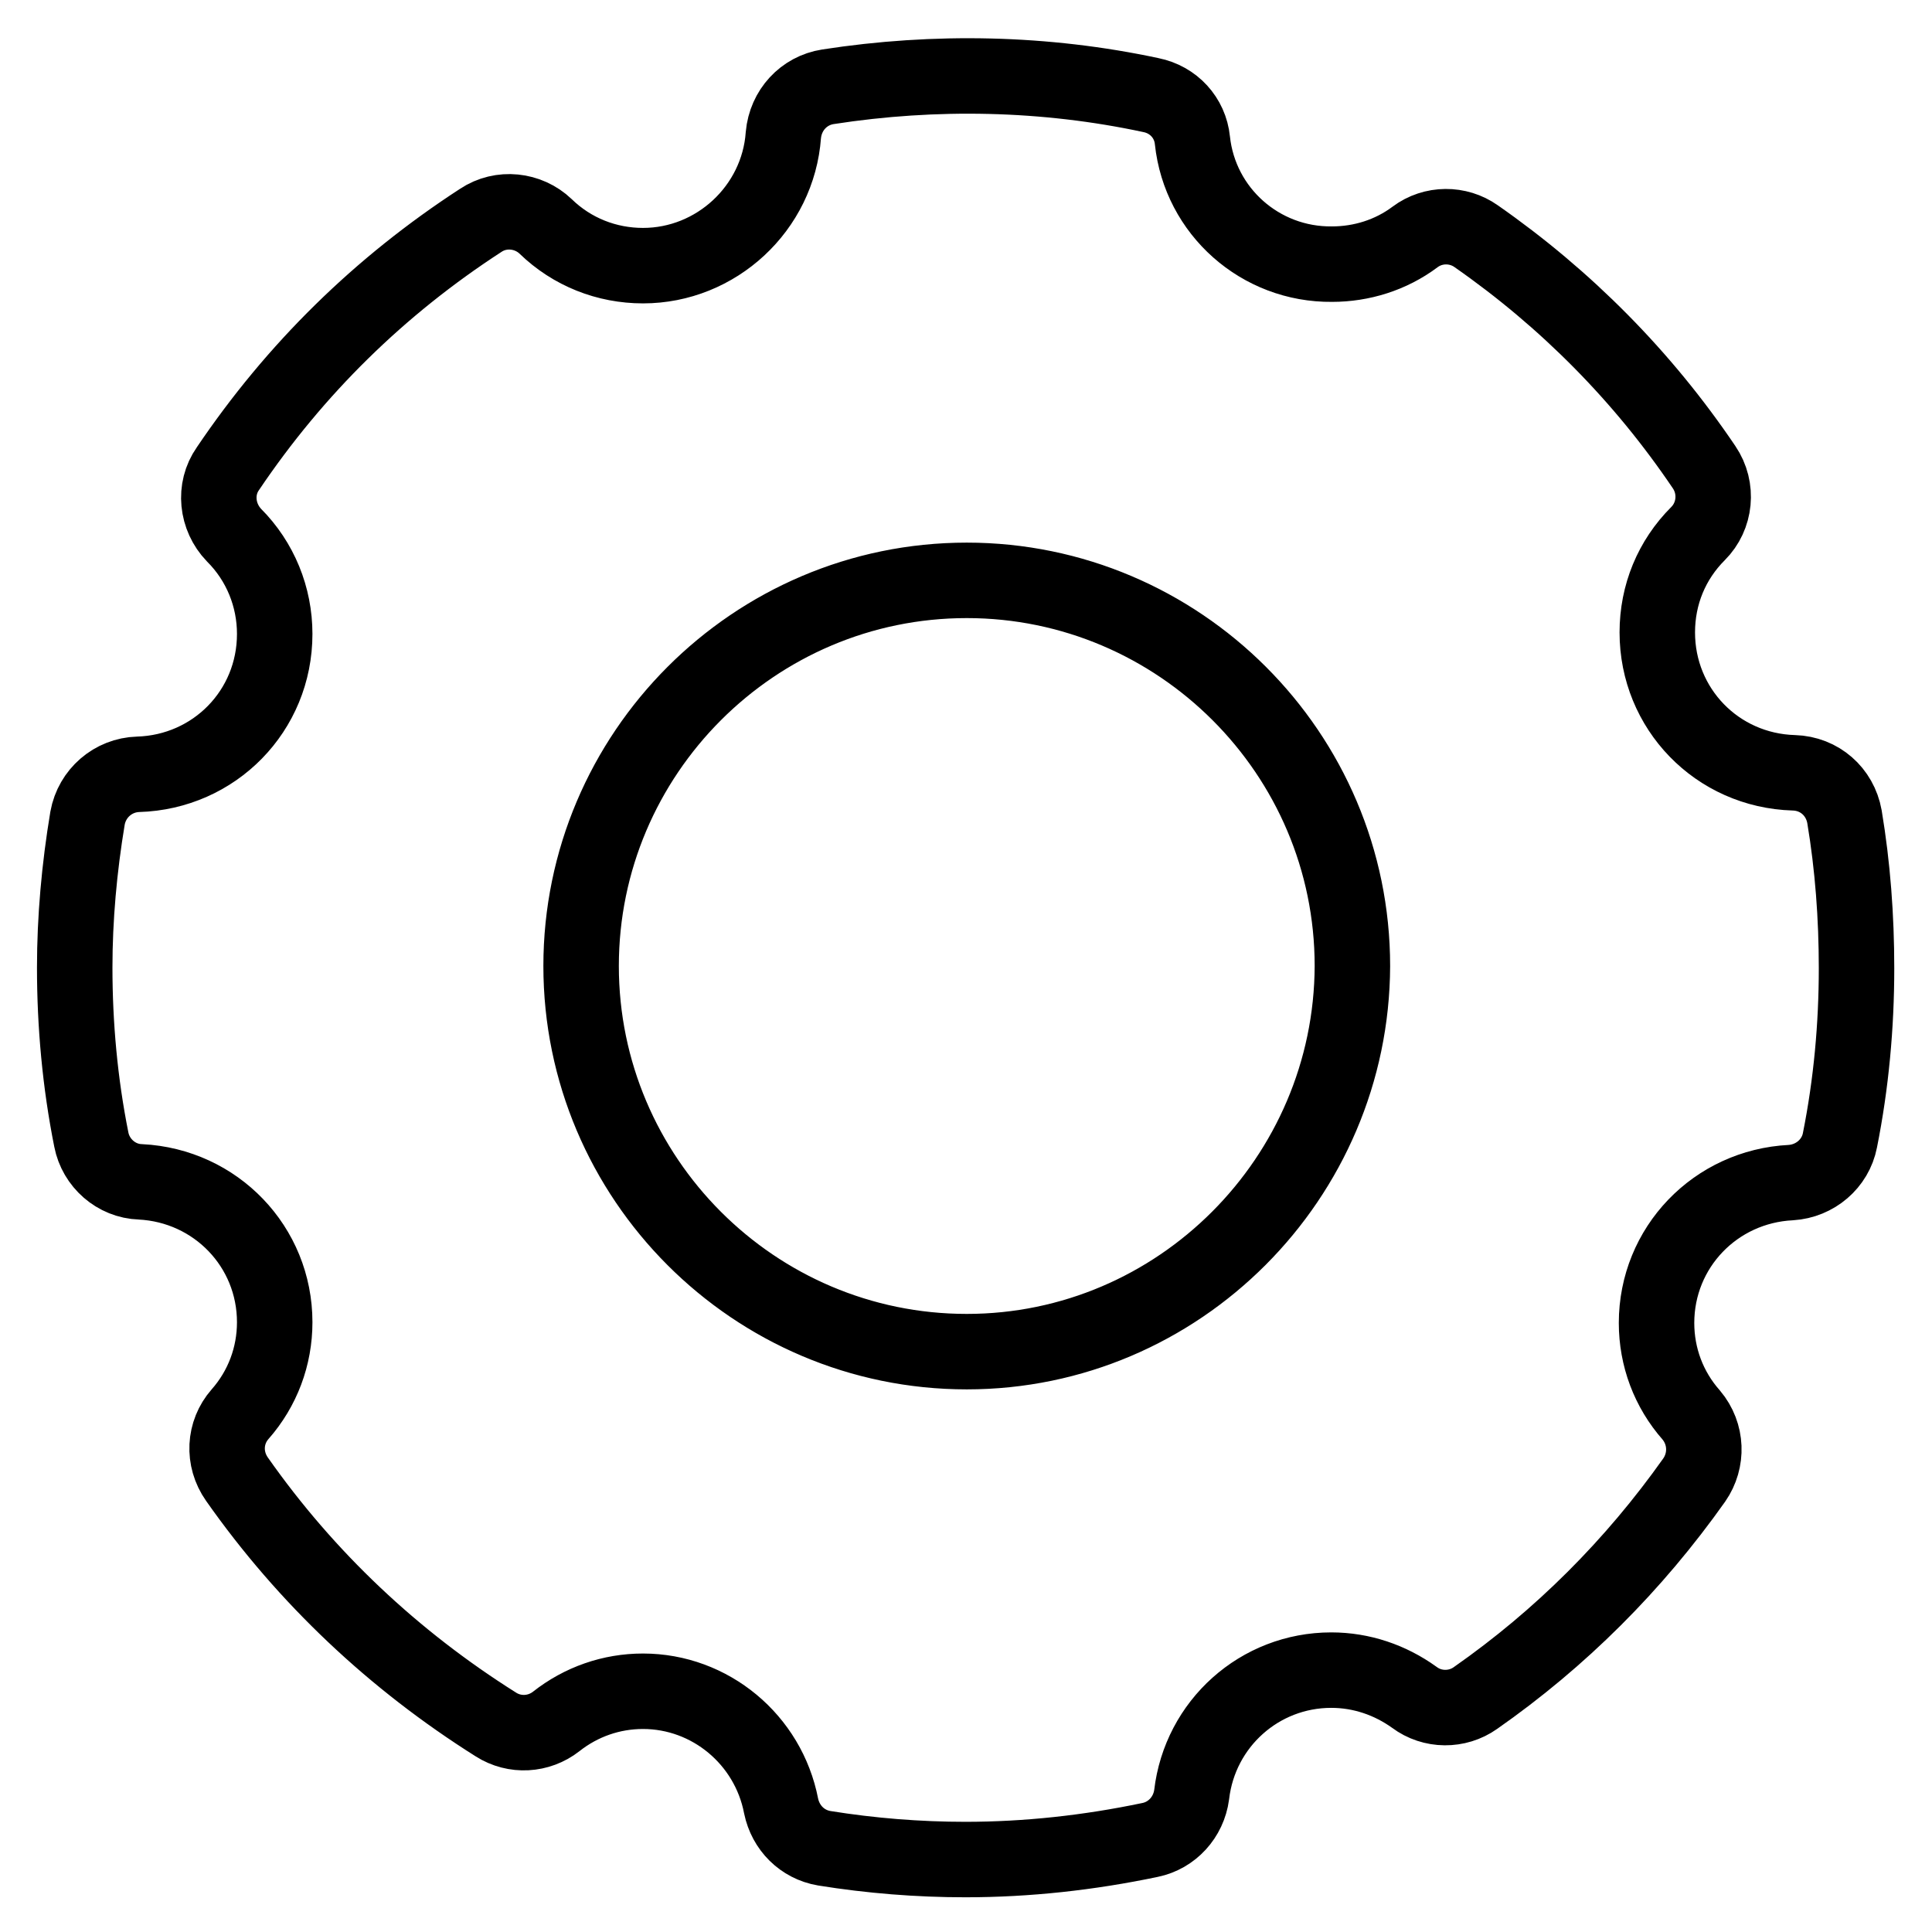 <?xml version="1.0" encoding="utf-8"?>
<!-- Svg Vector Icons : http://www.onlinewebfonts.com/icon -->
<!DOCTYPE svg PUBLIC "-//W3C//DTD SVG 1.1//EN" "http://www.w3.org/Graphics/SVG/1.1/DTD/svg11.dtd">
<svg version="1.1" xmlns="http://www.w3.org/2000/svg" xmlns:xlink="http://www.w3.org/1999/xlink" x="0px" y="0px" viewBox="0 0 256 256" enable-background="new 0 0 256 256" xml:space="preserve">
<g> <path stroke-width="10" fill-opacity="0" stroke="#000000"  d="M244.4,108.2c-0.6-3.3-3.3-5.7-6.7-5.8c-10.2-0.3-18.1-8.5-18.1-18.6c0-5,1.9-9.6,5.4-13.1 c2.3-2.3,2.7-6,0.8-8.8c-8.1-12-18.3-22.3-30.2-30.6c-2.4-1.7-5.7-1.7-8.1,0.1c-3.2,2.4-7.1,3.6-11,3.6C167,35.1,159,28,158,18.6 c-0.3-3-2.5-5.4-5.5-6c-14-3-28.6-3.3-42.8-1.1c-3.2,0.5-5.6,3.1-5.9,6.4c-0.7,9.7-8.9,17.3-18.6,17.3c-4.8,0-9.4-1.8-12.9-5.2 c-2.3-2.2-5.9-2.6-8.6-0.8c-13.4,8.7-24.6,19.7-33.5,32.9c-1.9,2.7-1.5,6.4,0.8,8.8c3.5,3.5,5.4,8.2,5.4,13.1 c0,10.2-8,18.3-18.1,18.6c-3.3,0.1-6.1,2.5-6.7,5.8c-1.1,6.6-1.7,13.3-1.7,19.8c0,7.6,0.7,15.3,2.2,22.8c0.6,3.1,3.3,5.5,6.5,5.6 c10,0.5,17.8,8.6,17.8,18.6c0,4.5-1.6,8.8-4.6,12.2c-2.1,2.4-2.3,5.9-0.4,8.6c9.2,13.1,20.8,24,34.3,32.5c2.5,1.6,5.7,1.4,8-0.4 c3.3-2.6,7.3-4,11.5-4c8.9,0,16.6,6.4,18.3,15.2c0.6,2.9,2.8,5.1,5.7,5.6c6.2,1,12.5,1.5,18.7,1.5c8.2,0,16.4-0.9,24.5-2.6 c2.9-0.6,5.1-3,5.5-6c1.1-9.4,9-16.5,18.5-16.5c4,0,7.8,1.3,11,3.6c2.4,1.8,5.7,1.8,8.1,0.1c11.3-7.9,21-17.6,29-28.9 c1.8-2.6,1.7-6.1-0.4-8.6c-3-3.4-4.6-7.7-4.6-12.2c0-10,7.8-18.1,17.8-18.6c3.2-0.2,5.9-2.5,6.5-5.6c1.5-7.5,2.2-15.2,2.2-22.8 C246,121.5,245.5,114.8,244.4,108.2L244.4,108.2z M128.1,179.1C99.9,179.1,77,156.1,77,128c0-28.1,22.9-51.1,51.1-51.1 c28.1,0,51.1,22.9,51.1,51.1C179.1,156.1,156.2,179.1,128.1,179.1z"/></g>
</svg>